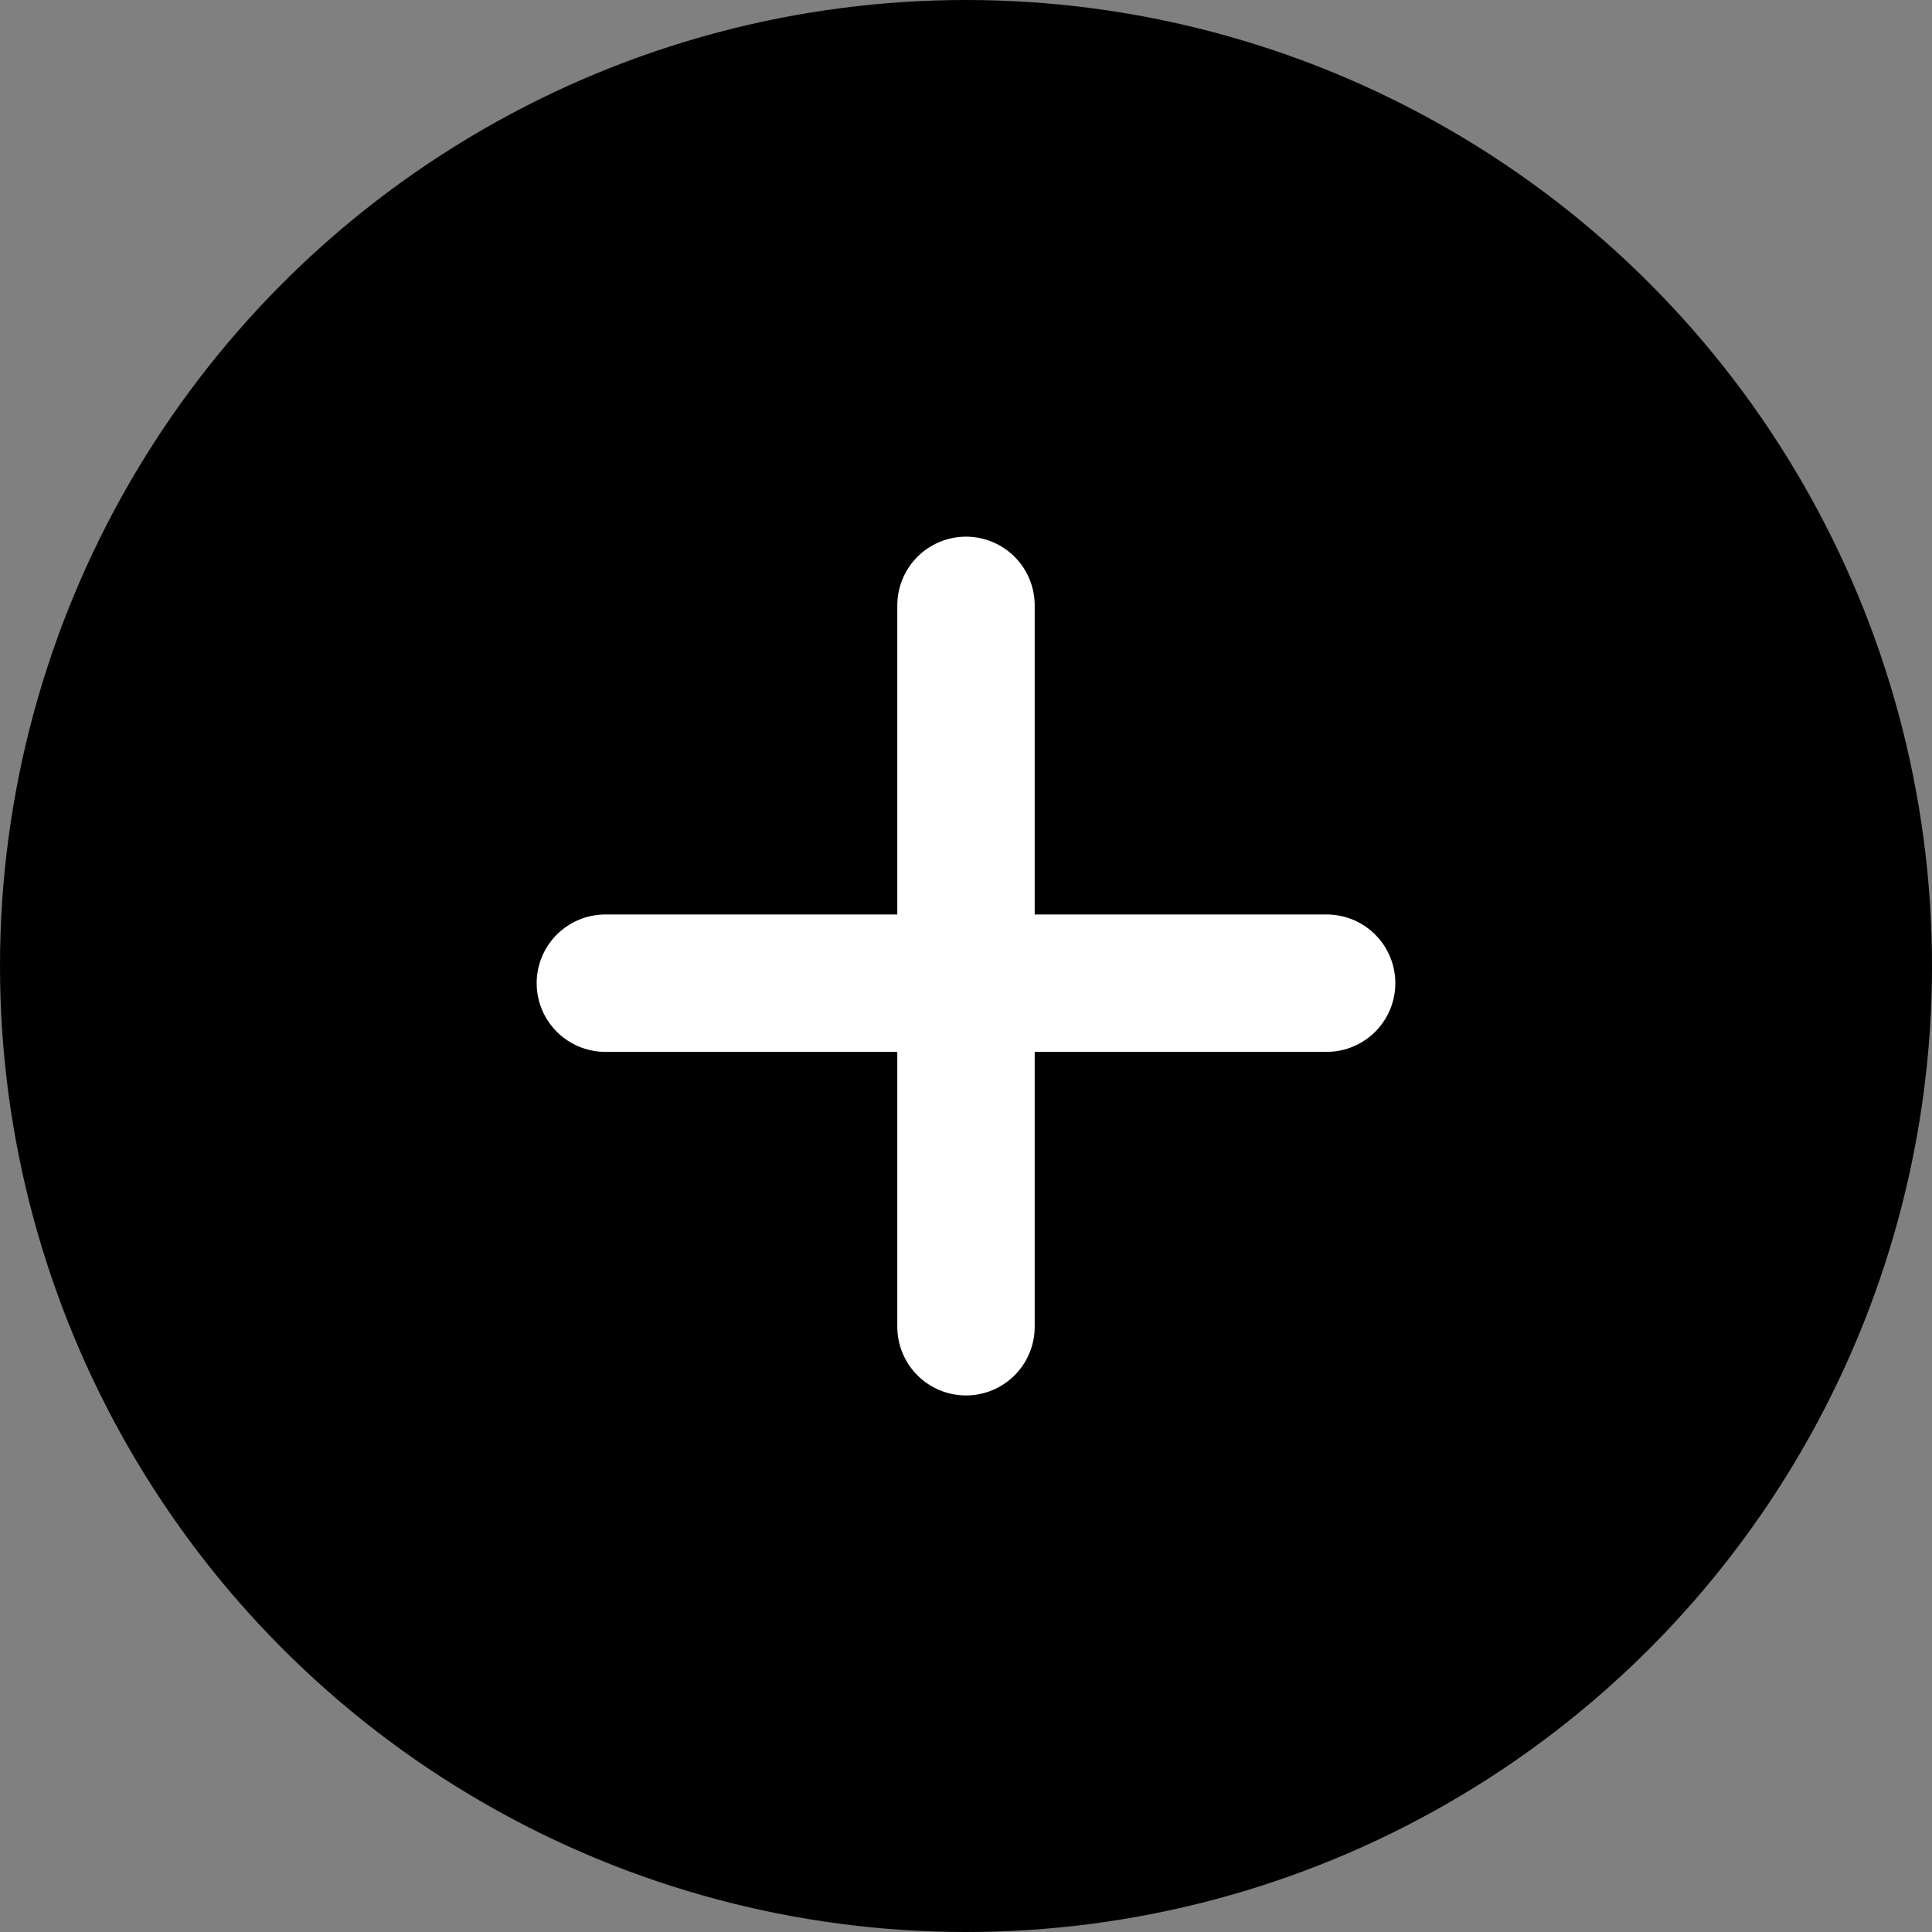 <svg xmlns="http://www.w3.org/2000/svg" width="18" height="18" fill="none"><rect width="100%" height="100%" fill="#808080" stroke="none"/><circle cx="9" cy="9" r="9" fill="#000"/><path stroke="#fff" stroke-linecap="round" stroke-width="1.28" d="M5.64 9.16h6.72M9 12.361V5.64"/></svg>